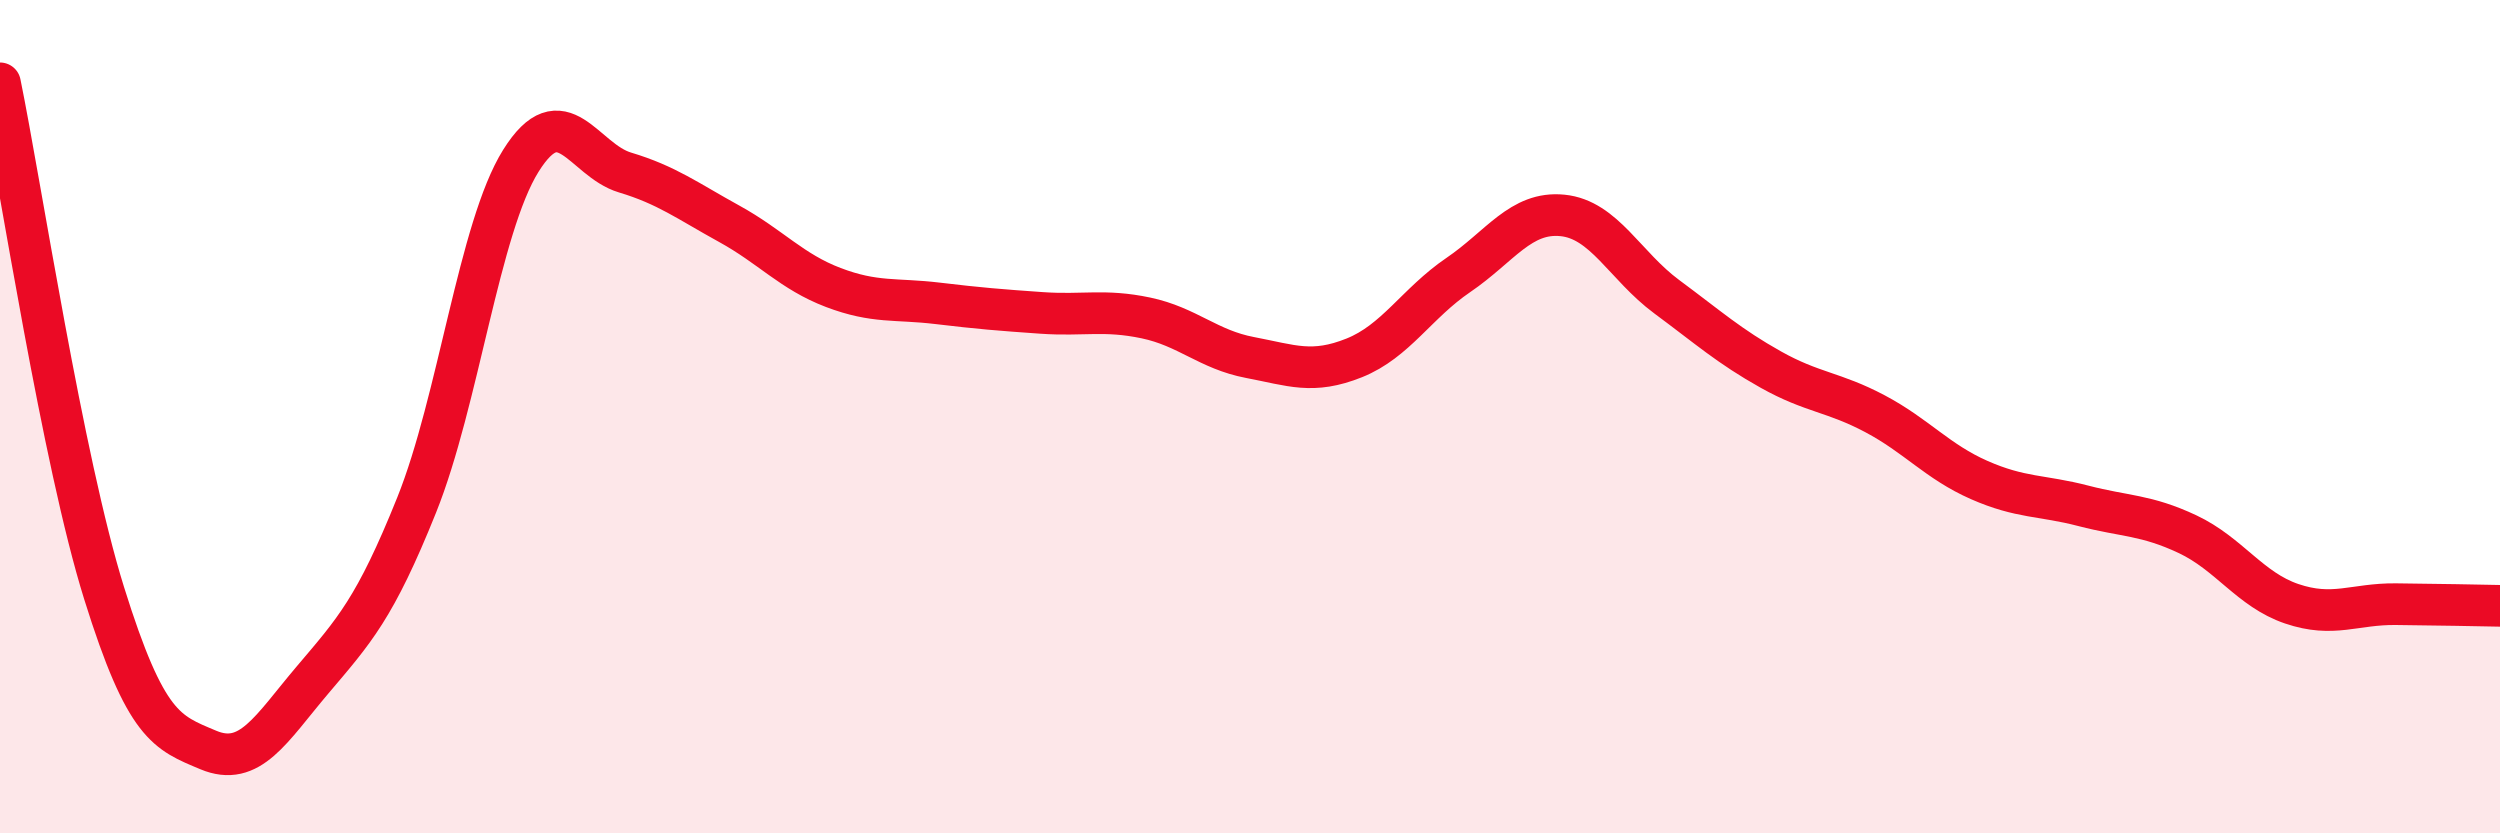 
    <svg width="60" height="20" viewBox="0 0 60 20" xmlns="http://www.w3.org/2000/svg">
      <path
        d="M 0,2 C 0.5,4.45 1.5,11.04 2.5,14.24 C 3.5,17.44 4,17.58 5,18 C 6,18.42 6.5,17.5 7.5,16.32 C 8.5,15.14 9,14.61 10,12.12 C 11,9.63 11.5,5.46 12.5,3.86 C 13.5,2.26 14,3.84 15,4.14 C 16,4.44 16.5,4.82 17.5,5.37 C 18.5,5.92 19,6.52 20,6.9 C 21,7.28 21.5,7.16 22.5,7.28 C 23.5,7.4 24,7.44 25,7.51 C 26,7.58 26.5,7.42 27.5,7.63 C 28.5,7.84 29,8.39 30,8.58 C 31,8.77 31.5,8.99 32.5,8.59 C 33.5,8.19 34,7.28 35,6.6 C 36,5.92 36.5,5.07 37.5,5.17 C 38.5,5.27 39,6.38 40,7.12 C 41,7.86 41.5,8.31 42.5,8.87 C 43.5,9.43 44,9.4 45,9.93 C 46,10.46 46.5,11.08 47.5,11.52 C 48.5,11.96 49,11.88 50,12.14 C 51,12.4 51.5,12.35 52.5,12.82 C 53.5,13.29 54,14.15 55,14.49 C 56,14.83 56.5,14.49 57.5,14.5 C 58.5,14.51 59.5,14.53 60,14.54L60 20L0 20Z"
        fill="#EB0A25"
        opacity="0.1"
        stroke-linecap="round"
        stroke-linejoin="round"
      />
      <path
        d="M 0,2 C 0.5,4.45 1.5,11.04 2.5,14.24 C 3.5,17.44 4,17.58 5,18 C 6,18.42 6.5,17.5 7.5,16.32 C 8.5,15.14 9,14.61 10,12.12 C 11,9.63 11.5,5.46 12.5,3.86 C 13.5,2.26 14,3.84 15,4.14 C 16,4.44 16.5,4.82 17.5,5.37 C 18.5,5.92 19,6.52 20,6.9 C 21,7.28 21.5,7.16 22.5,7.28 C 23.5,7.4 24,7.44 25,7.51 C 26,7.58 26.5,7.42 27.5,7.63 C 28.5,7.84 29,8.39 30,8.58 C 31,8.77 31.5,8.99 32.5,8.59 C 33.5,8.19 34,7.28 35,6.6 C 36,5.92 36.5,5.07 37.5,5.17 C 38.5,5.27 39,6.38 40,7.12 C 41,7.86 41.5,8.31 42.5,8.87 C 43.5,9.43 44,9.4 45,9.93 C 46,10.46 46.5,11.08 47.5,11.52 C 48.5,11.96 49,11.88 50,12.14 C 51,12.4 51.5,12.35 52.5,12.82 C 53.5,13.29 54,14.15 55,14.49 C 56,14.83 56.5,14.49 57.5,14.5 C 58.5,14.51 59.5,14.53 60,14.54"
        stroke="#EB0A25"
        stroke-width="1"
        fill="none"
        stroke-linecap="round"
        stroke-linejoin="round"
      />
    </svg>
  